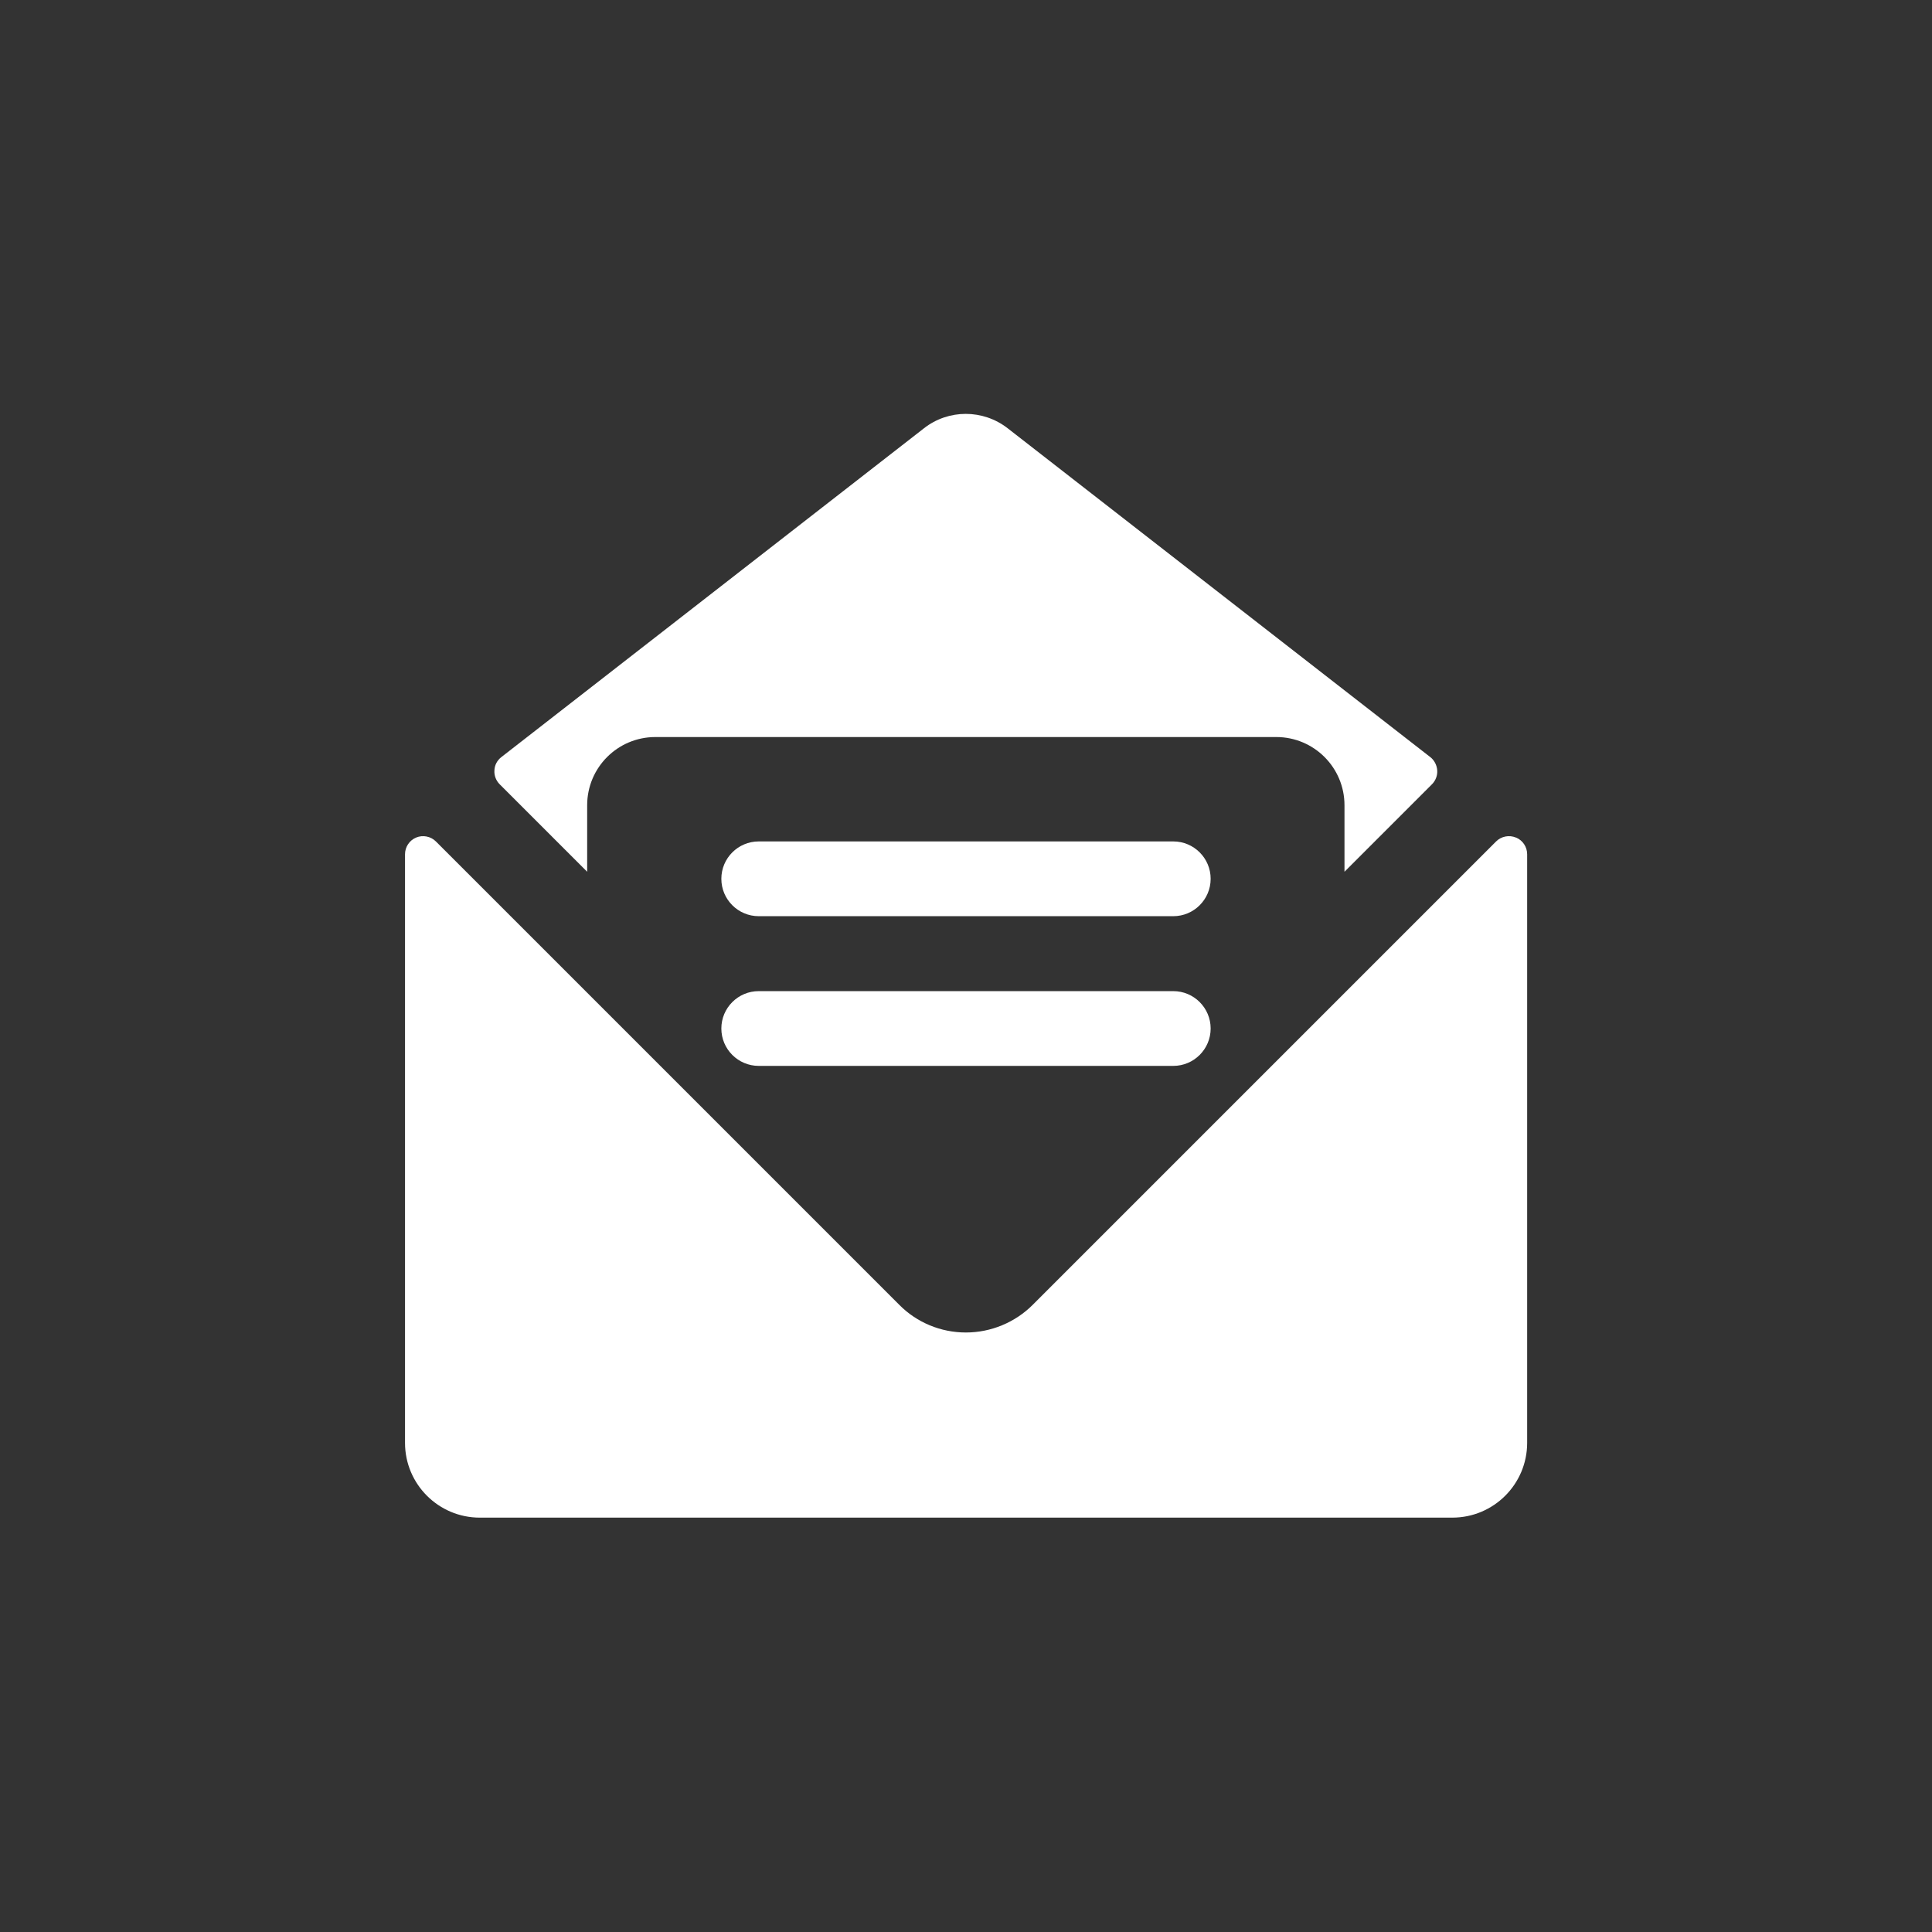 <?xml version="1.0" encoding="UTF-8"?>
<!DOCTYPE svg PUBLIC "-//W3C//DTD SVG 1.1//EN" "http://www.w3.org/Graphics/SVG/1.1/DTD/svg11.dtd">
<!-- Creator: CorelDRAW -->
<svg xmlns="http://www.w3.org/2000/svg" xml:space="preserve" width="72px" height="72px" style="shape-rendering:geometricPrecision; text-rendering:geometricPrecision; image-rendering:optimizeQuality; fill-rule:evenodd; clip-rule:evenodd"
viewBox="0 0 10.957 10.957"
 xmlns:xlink="http://www.w3.org/1999/xlink">
 <rect x="0" y="0" width="10.957" height="10.957" fill="#333333" stroke="none"/>
 <defs>
  <style type="text/css">
   <![CDATA[
    .fil0 {fill:none}
    .fil1 {fill:white}
   ]]>
  </style>
 </defs>
 <g id="Livello_x0020_1">
  <g id="_701400032">
   <rect id="_701403584" class="fil0" y="-1.22872e-005" width="10.957" height="10.957"/>
   <path id="_701403704" class="fil1" d="M3.33 4.944l0 -0.377c0,-0.214 0.173,-0.387 0.387,-0.387l3.521 0c0.214,0 0.387,0.173 0.387,0.387l0 0.377 0.496 -0.496c0.021,-0.021 0.032,-0.05 0.03,-0.079 -0.002,-0.029 -0.016,-0.057 -0.039,-0.075l-2.397 -1.865c-0.14,-0.109 -0.336,-0.109 -0.475,0l-2.397 1.865c-0.023,0.018 -0.038,0.045 -0.039,0.075 -0.002,0.029 0.009,0.058 0.03,0.079l0.496 0.496zm3.324 0.677l-2.351 0c-0.117,0 -0.212,0.095 -0.212,0.212 0,0.117 0.095,0.212 0.212,0.212l2.351 0c0.117,0 0.212,-0.095 0.212,-0.212 0,-0.117 -0.095,-0.212 -0.212,-0.212zm0 -0.849l-2.351 0c-0.117,0 -0.212,0.095 -0.212,0.212 0,0.117 0.095,0.212 0.212,0.212l2.351 0c0.117,0 0.212,-0.095 0.212,-0.212 0,-0.117 -0.095,-0.212 -0.212,-0.212zm1.943 -0.022c-0.038,-0.016 -0.083,-0.007 -0.112,0.022l-2.628 2.628c-0.1,0.1 -0.237,0.157 -0.379,0.157 -0.142,0 -0.278,-0.056 -0.378,-0.157l-2.628 -2.628c-0.029,-0.029 -0.074,-0.038 -0.112,-0.022 -0.038,0.016 -0.063,0.053 -0.063,0.095l0 3.338c0,0.234 0.19,0.424 0.424,0.424l5.516 -4.43685e-005c0.234,0 0.424,-0.19 0.424,-0.424l0 -3.338c0,-0.042 -0.025,-0.079 -0.063,-0.095z"/>
  </g>
 </g>
</svg>
